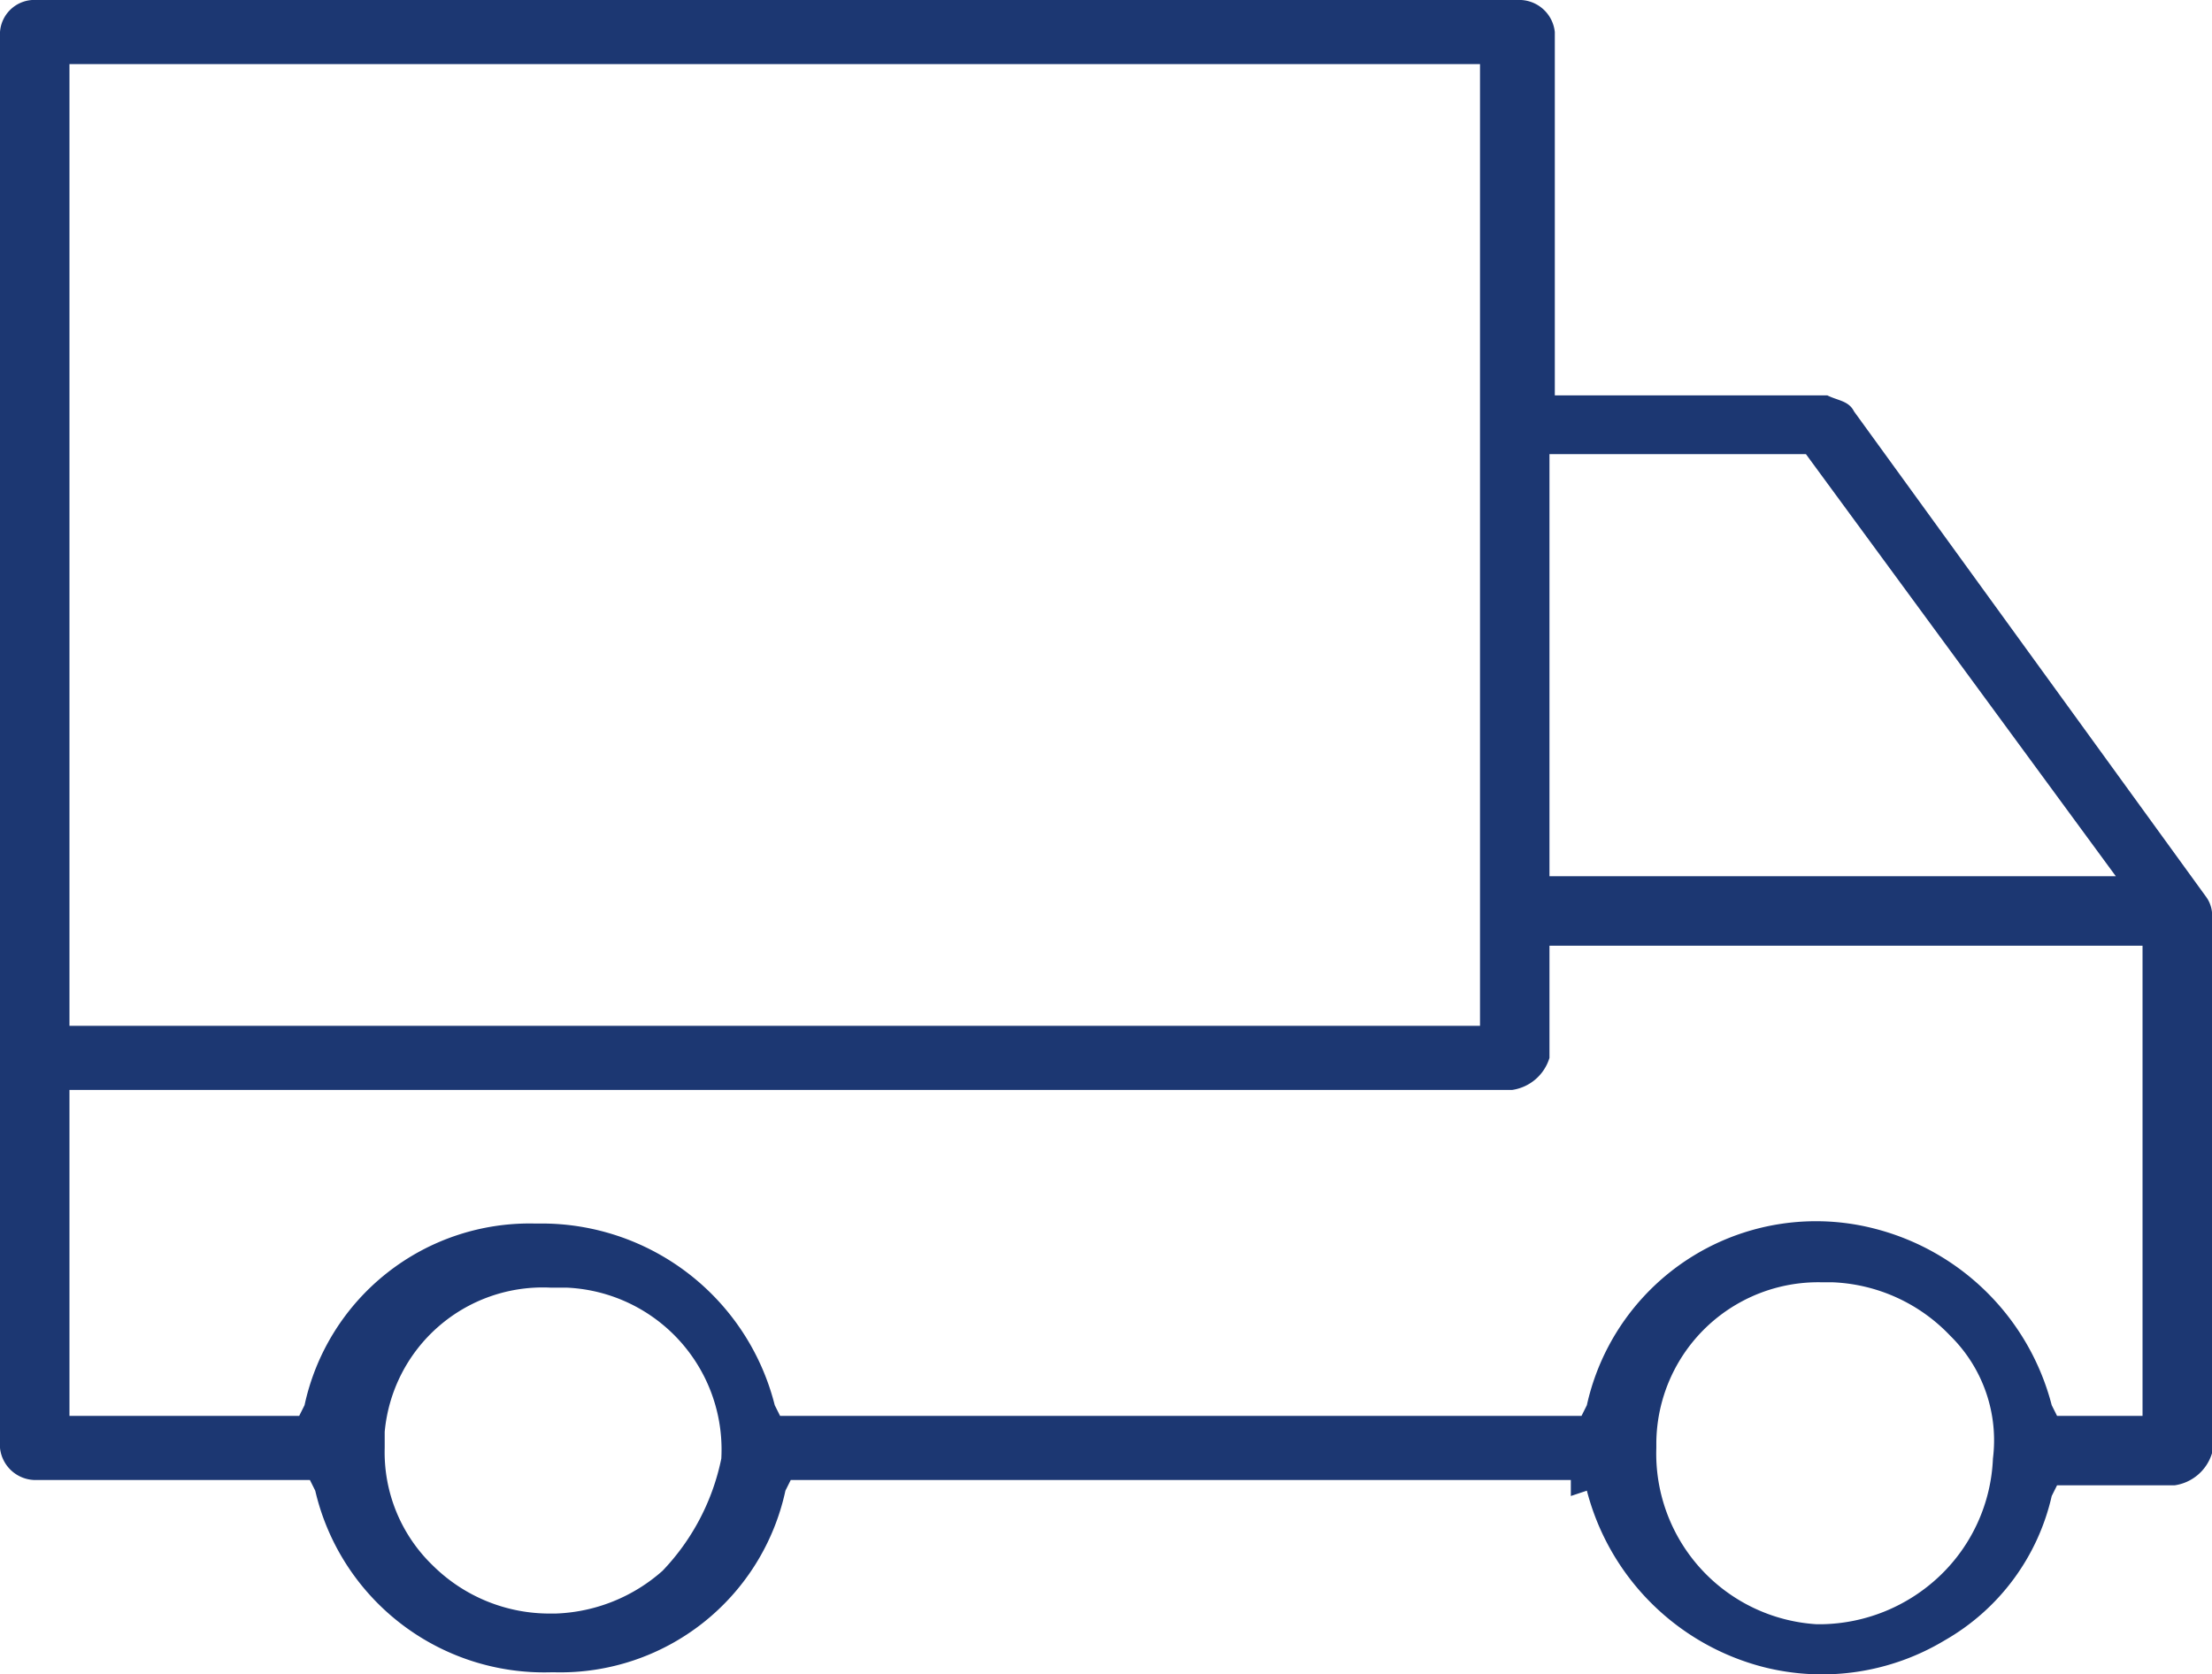 <svg xmlns="http://www.w3.org/2000/svg" width="41.4" height="31.338" viewBox="0 0 41.4 31.338">
  <path id="consegna-ritiro" d="M39,28.6l.1-.2h2.2a.858.858,0,0,0,.7-.6v-10a.6.6,0,0,0-.1-.4L35.3,8.3c-.1-.2-.3-.2-.5-.3H29.7V1.2A.669.669,0,0,0,29,.6H1.2a.645.645,0,0,0-.6.6V27.7a.669.669,0,0,0,.7.6H6.4l.1.2a4.4,4.4,0,0,0,4.4,3.4H11a4.31,4.31,0,0,0,4.3-3.4l.1-.2H30v.3l.3-.1a4.6,4.6,0,0,0,3.3,3.3,4.453,4.453,0,0,0,3.4-.5A4.177,4.177,0,0,0,39,28.6ZM34.4,9.1,40.2,17H29.6V9.1ZM1.9,1.8H28.3v18H1.9ZM13,30a3.176,3.176,0,0,1-2,.8h-.1a3.1,3.1,0,0,1-2.2-.9,2.94,2.94,0,0,1-.9-2.2v-.3h0a2.971,2.971,0,0,1,3.1-2.7h.3a3.033,3.033,0,0,1,2.9,3.2A4.273,4.273,0,0,1,13,30Zm17.3-3.1-.1.2h-15l-.1-.2a4.5,4.5,0,0,0-4.4-3.4h-.1a4.31,4.31,0,0,0-4.3,3.4l-.1.2H1.9V21h27a.858.858,0,0,0,.7-.6V18.3H40.7v8.8H39.1l-.1-.2a4.6,4.6,0,0,0-3.3-3.3,4.392,4.392,0,0,0-5.4,3.3ZM34.7,31h-.1a3.2,3.2,0,0,1-3-3.3v-.1a3.031,3.031,0,0,1,3.1-3h.2a3.212,3.212,0,0,1,2.2,1,2.744,2.744,0,0,1,.8,2.3,3.212,3.212,0,0,1-1,2.2A3.281,3.281,0,0,1,34.7,31Z" transform="translate(-0.6 -0.6)" fill="#1c3772"/>
</svg>
